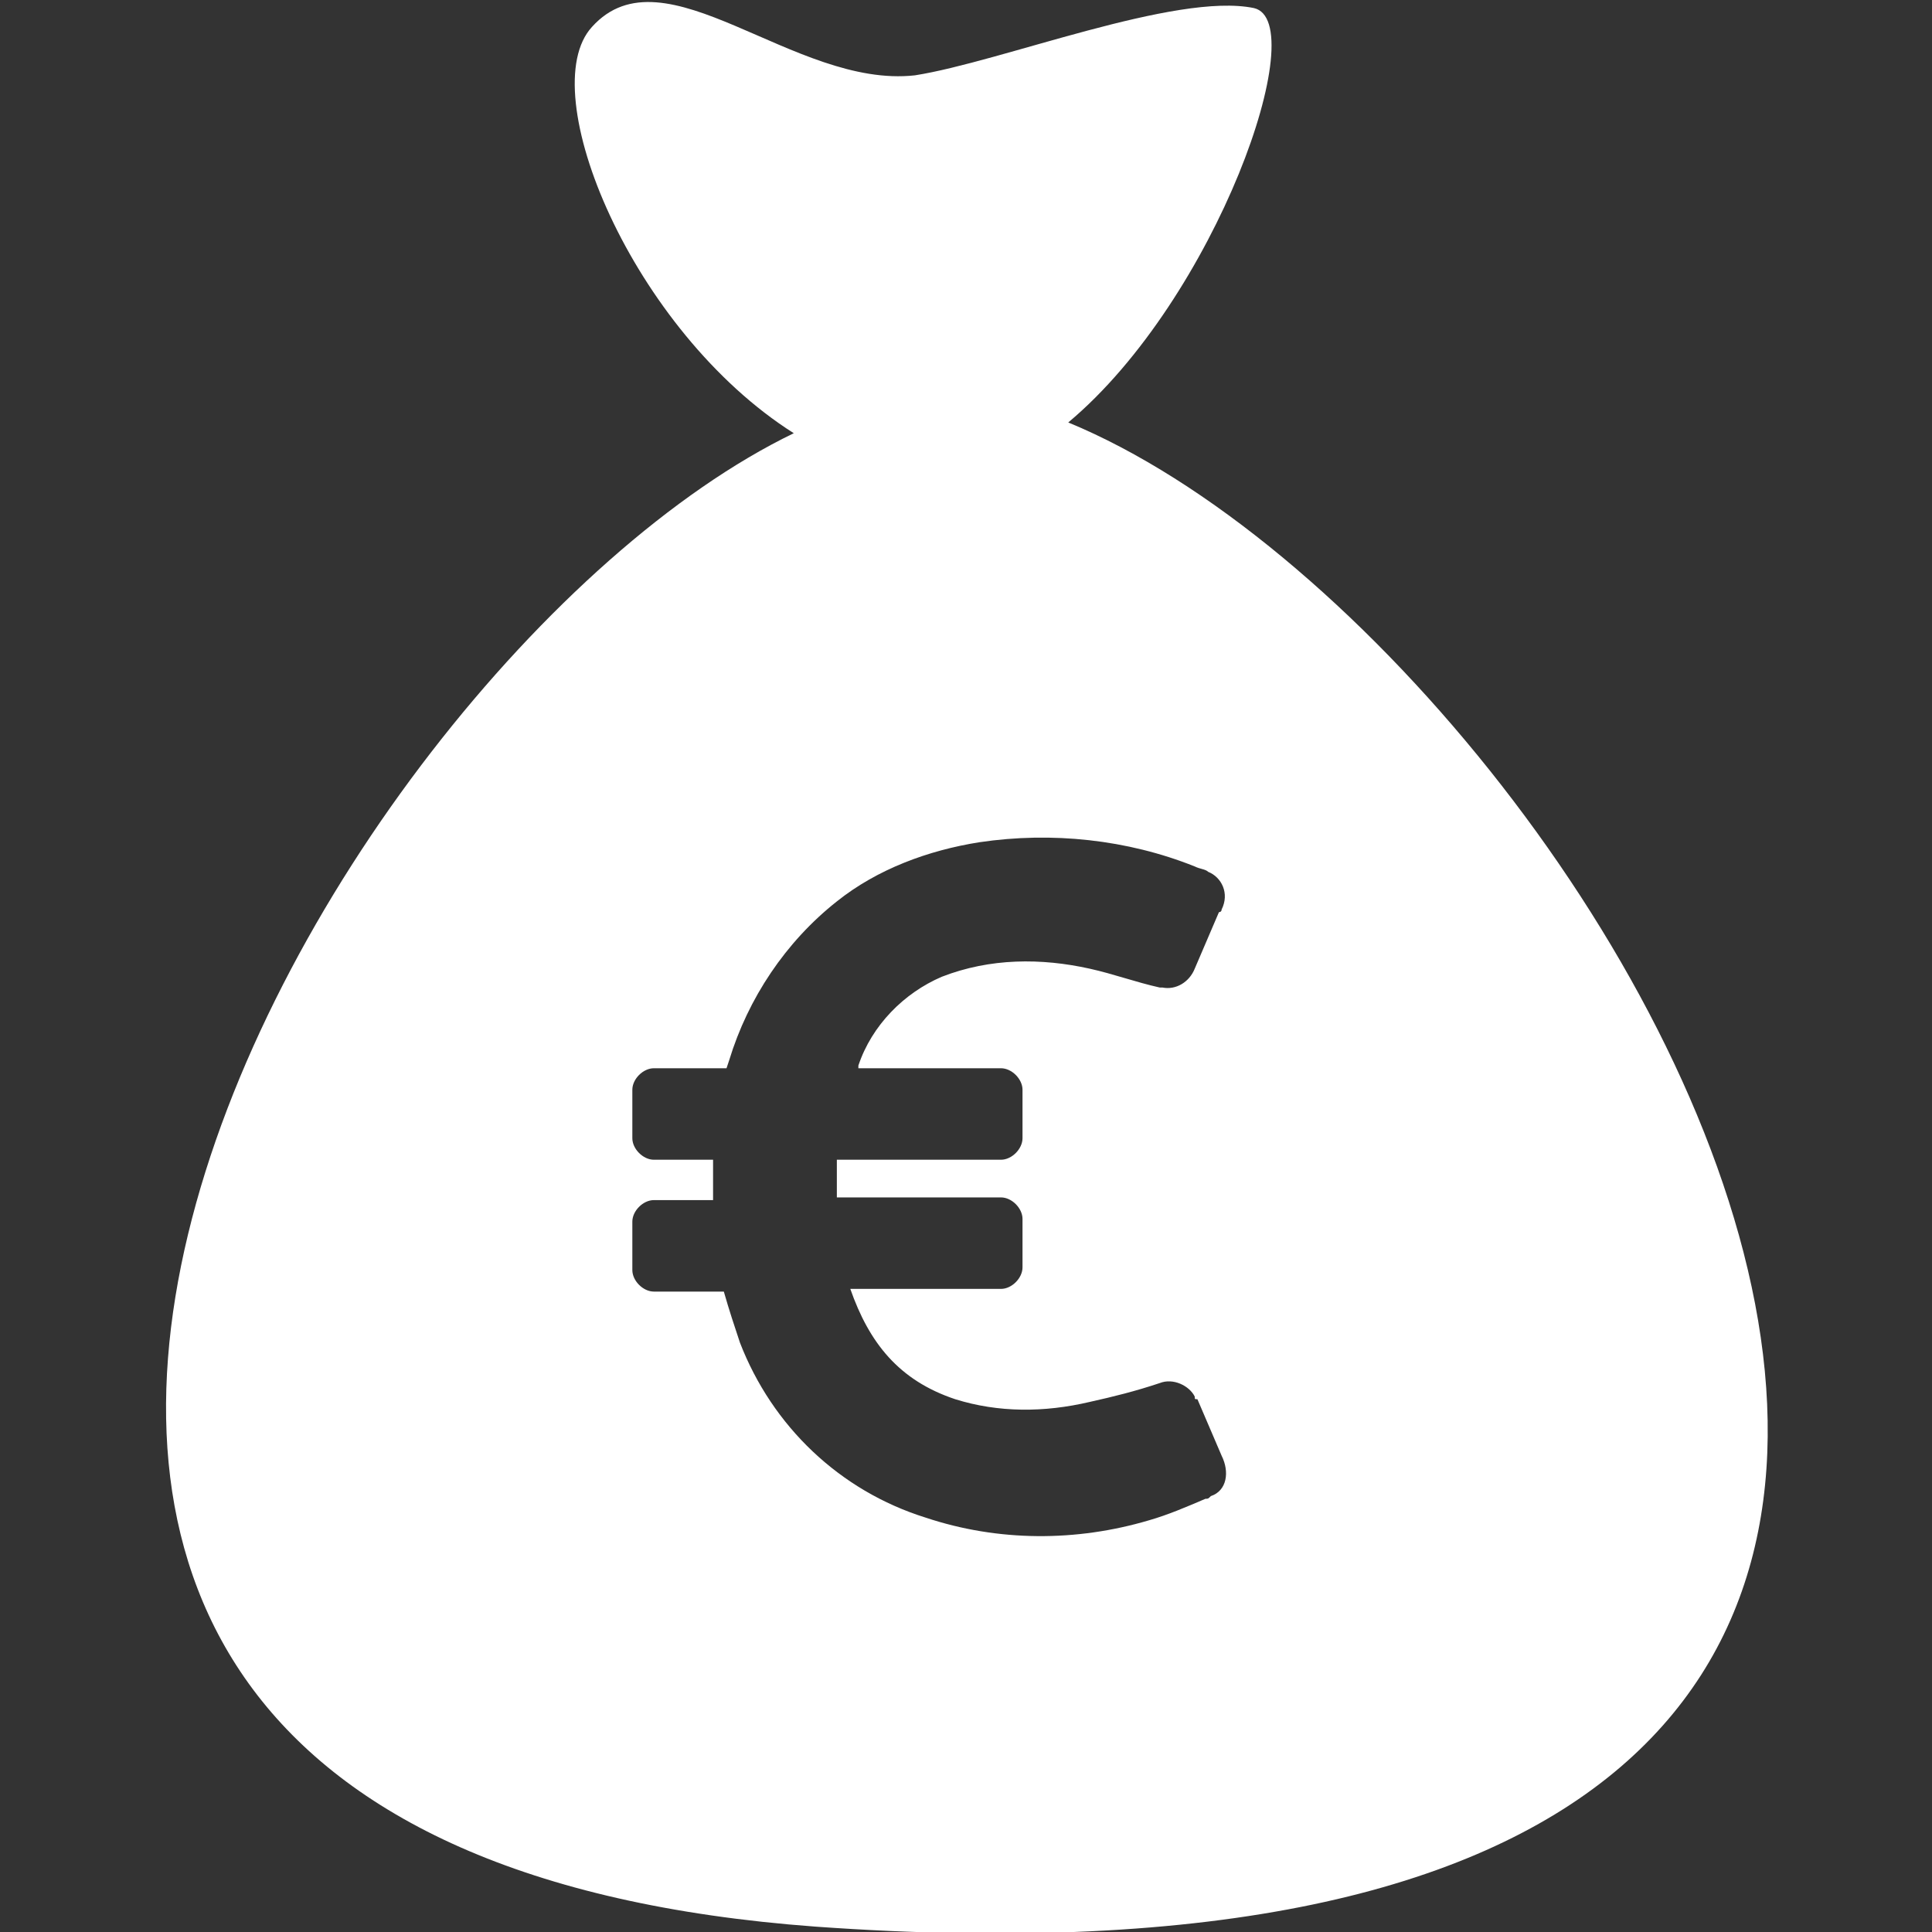 <?xml version="1.0" encoding="utf-8"?>
<!-- Generator: Adobe Illustrator 22.0.0, SVG Export Plug-In . SVG Version: 6.00 Build 0)  -->
<svg version="1.1" id="Calque_1" xmlns="http://www.w3.org/2000/svg" xmlns:xlink="http://www.w3.org/1999/xlink" x="0px" y="0px"
	 viewBox="0 0 71.8 71.8" style="enable-background:new 0 0 71.8 71.8;" xml:space="preserve">
<rect x="0" y="0" width="71.8" height="71.8" fill="#333333" stroke="none"/>
<style type="text/css">
	.st0{fill:#FFFFFF;}
</style>
<path class="st0" d="M39.7,15.7c5.5-4.6,9.1-14.9,6.9-15.4c-2.9-0.6-9.4,2-12.6,2.5C29.5,3.3,24.7-2,22,1
	c-2.2,2.4,1.5,11.3,7.5,15.1C11.7,24.7-13,68.4,30.3,71.6C90.3,75.9,60.3,24.2,39.7,15.7z M45,55.6c-0.1,0.1-0.1,0.1-0.2,0.1
	c-0.7,0.3-1.4,0.6-2.1,0.8c-2.7,0.8-5.6,0.8-8.3-0.1c-3.2-1-5.7-3.4-6.9-6.5c-0.2-0.6-0.4-1.2-0.6-1.9h-2.6c-0.4,0-0.8-0.4-0.8-0.8
	v-1.8c0-0.4,0.4-0.8,0.8-0.8h2.2v-1.5h-2.2c-0.4,0-0.8-0.4-0.8-0.8v-1.8c0-0.4,0.4-0.8,0.8-0.8H27l0.1-0.3c0.7-2.3,2.1-4.4,4-5.9
	c1.5-1.2,3.4-1.9,5.3-2.2c2.7-0.4,5.5-0.1,8,0.9c0.2,0.1,0.4,0.1,0.5,0.2c0.5,0.2,0.8,0.8,0.5,1.4c0,0.1-0.1,0.1-0.1,0.1
	c-0.3,0.7-0.6,1.4-0.9,2.1c-0.2,0.5-0.7,0.8-1.2,0.7h-0.1c-0.9-0.2-1.7-0.5-2.6-0.7c-1.8-0.4-3.7-0.4-5.5,0.3
	c-1.4,0.6-2.6,1.8-3.1,3.3v0.1h5.3c0.4,0,0.8,0.4,0.8,0.8v1.8c0,0.4-0.4,0.8-0.8,0.8h-6.1c0,0.5,0,0.9,0,1.4h6.1
	c0.4,0,0.8,0.4,0.8,0.8v1.8c0,0.4-0.4,0.8-0.8,0.8h-5.6c0.7,2,1.8,3.4,3.9,4.1c1.6,0.5,3.3,0.5,5,0.1c0.9-0.2,1.7-0.4,2.6-0.7
	c0.5-0.2,1.1,0.1,1.3,0.5c0,0.1,0,0.1,0.1,0.1c0.3,0.7,0.6,1.4,0.9,2.1C45.7,54.7,45.6,55.4,45,55.6z"/>
</svg>
